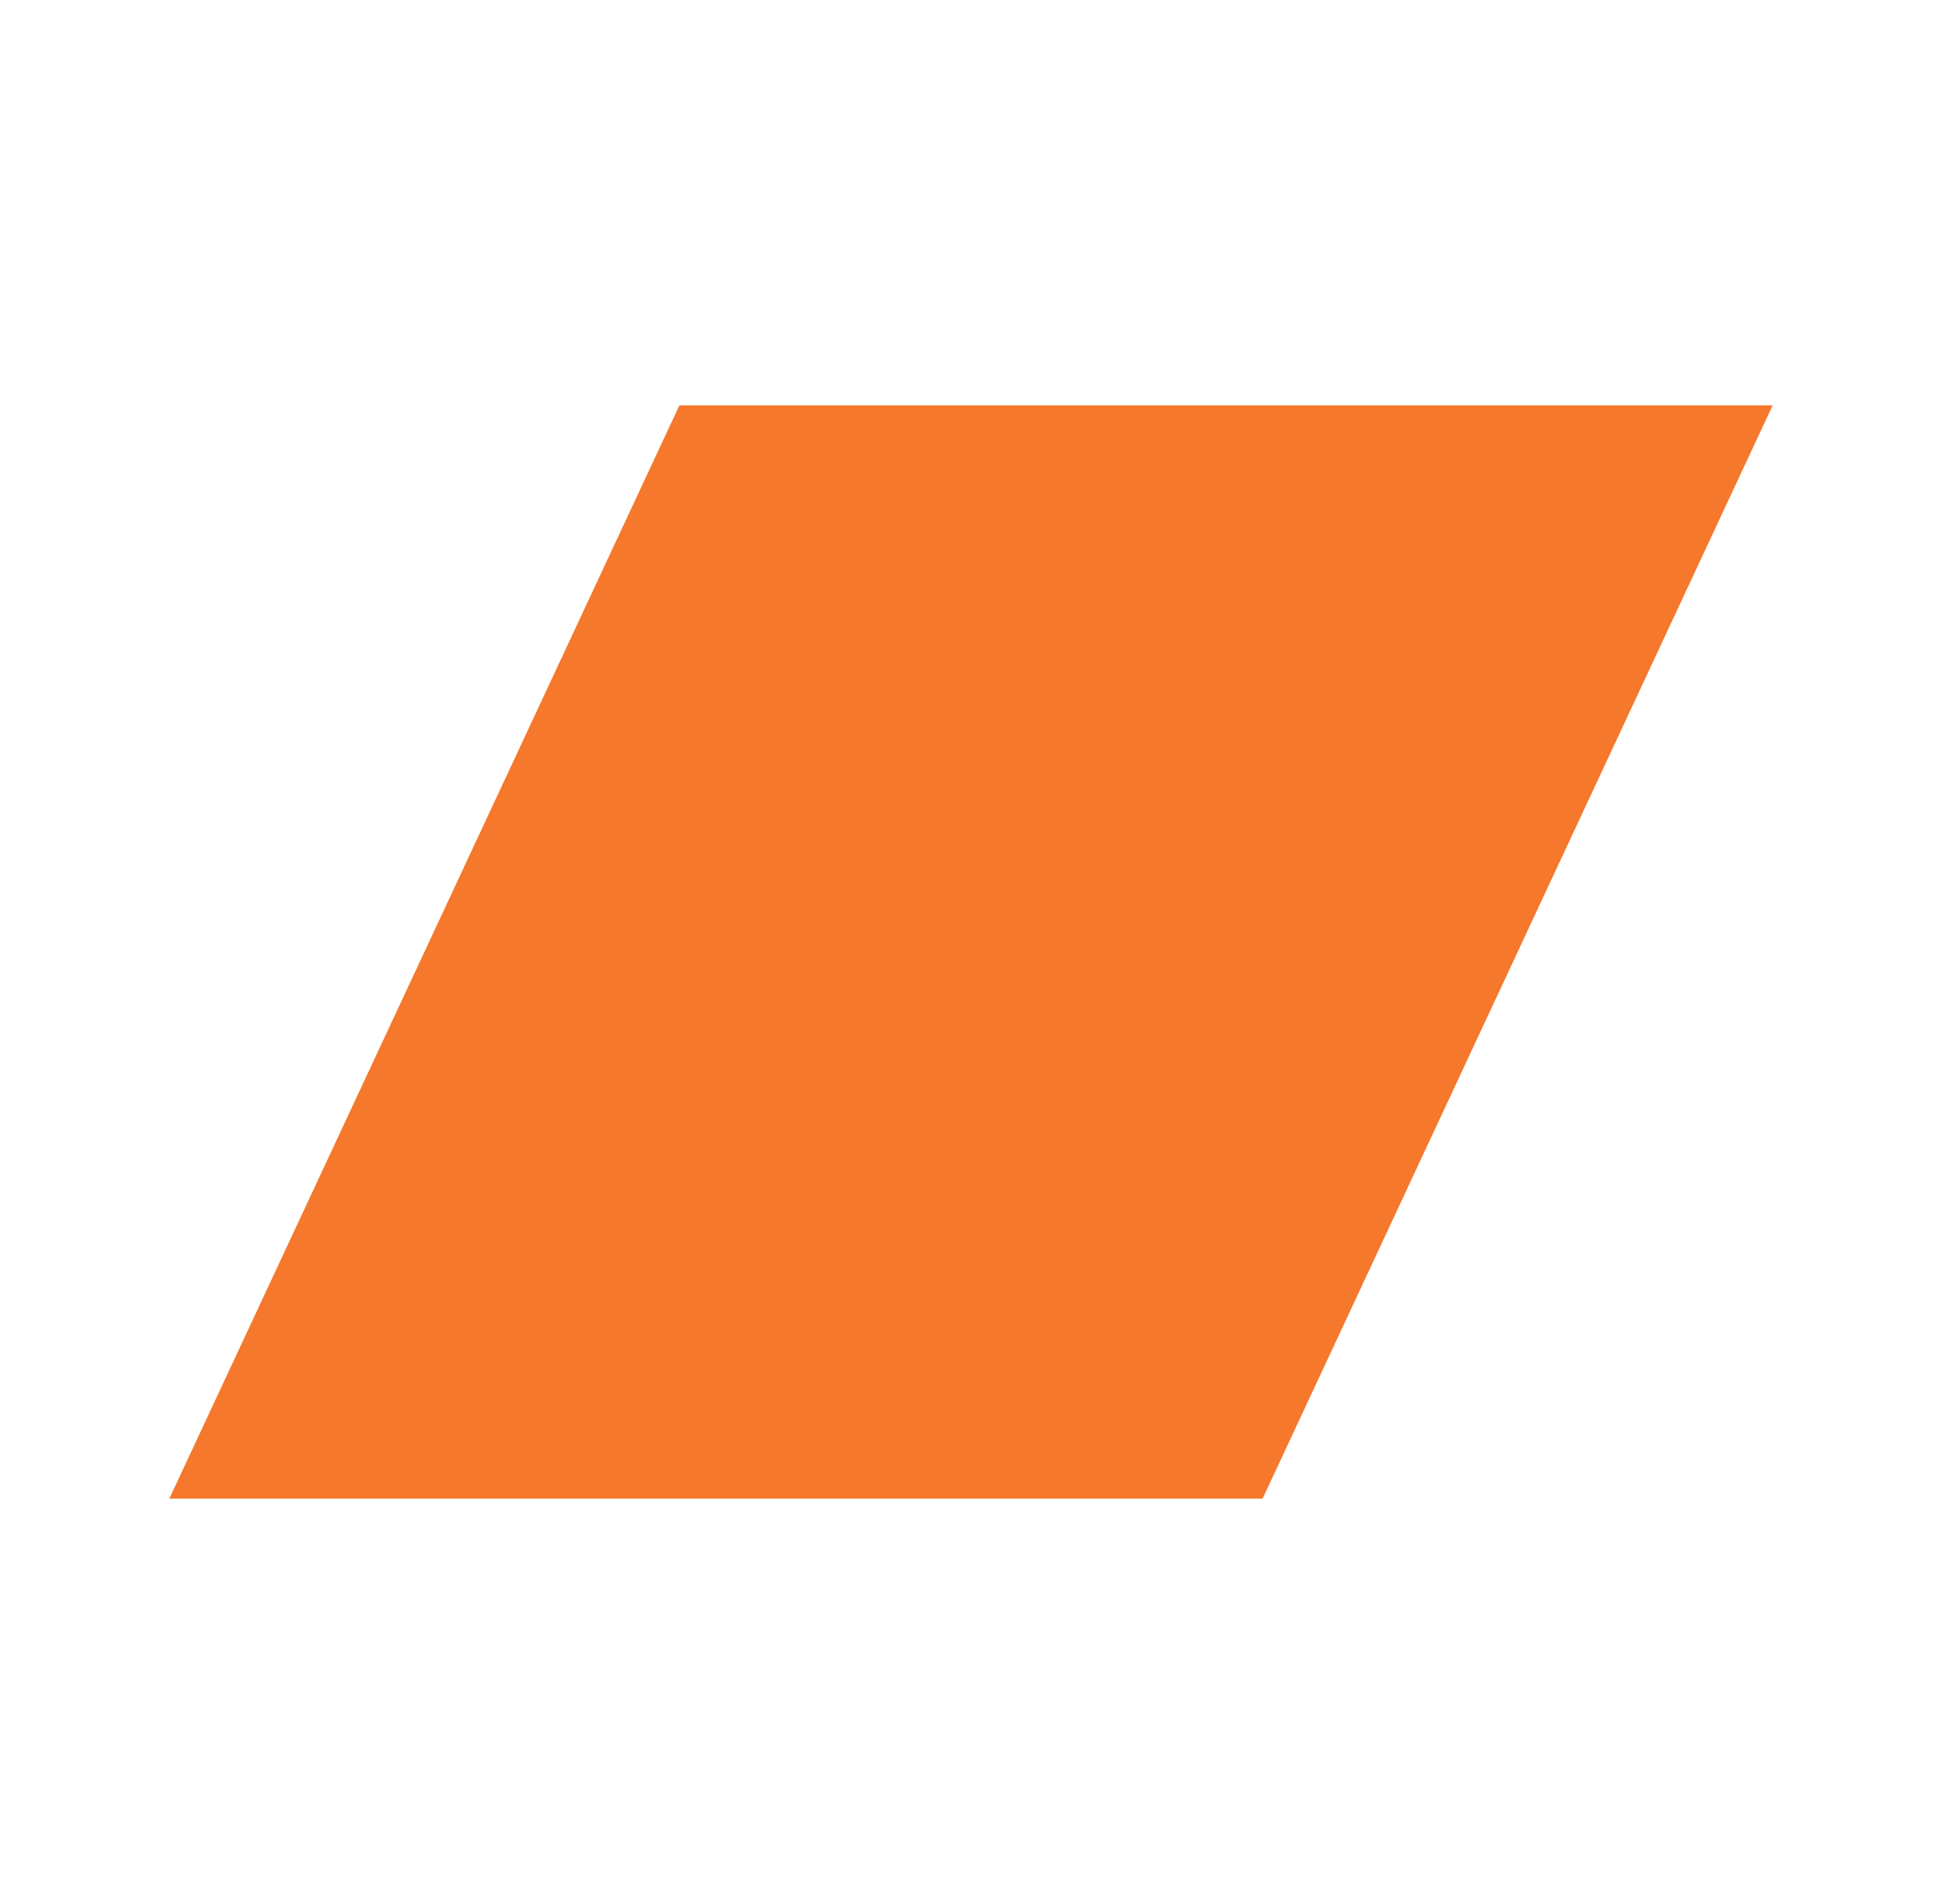<svg width="51" height="50" viewBox="0 0 51 50" fill="none" xmlns="http://www.w3.org/2000/svg">
<g clip-path="url(#clip0_1004_10962)">
<path d="M17.842 10.645H46.553L33.158 39.355H4.447L17.842 10.645Z" fill="#F5782D"></path>
</g>
<defs>
<clipPath id="clip0_1004_10962">
<rect  width="50" height="50" fill="white" transform="translate(0.5)"></rect>
</clipPath>
</defs>
</svg>